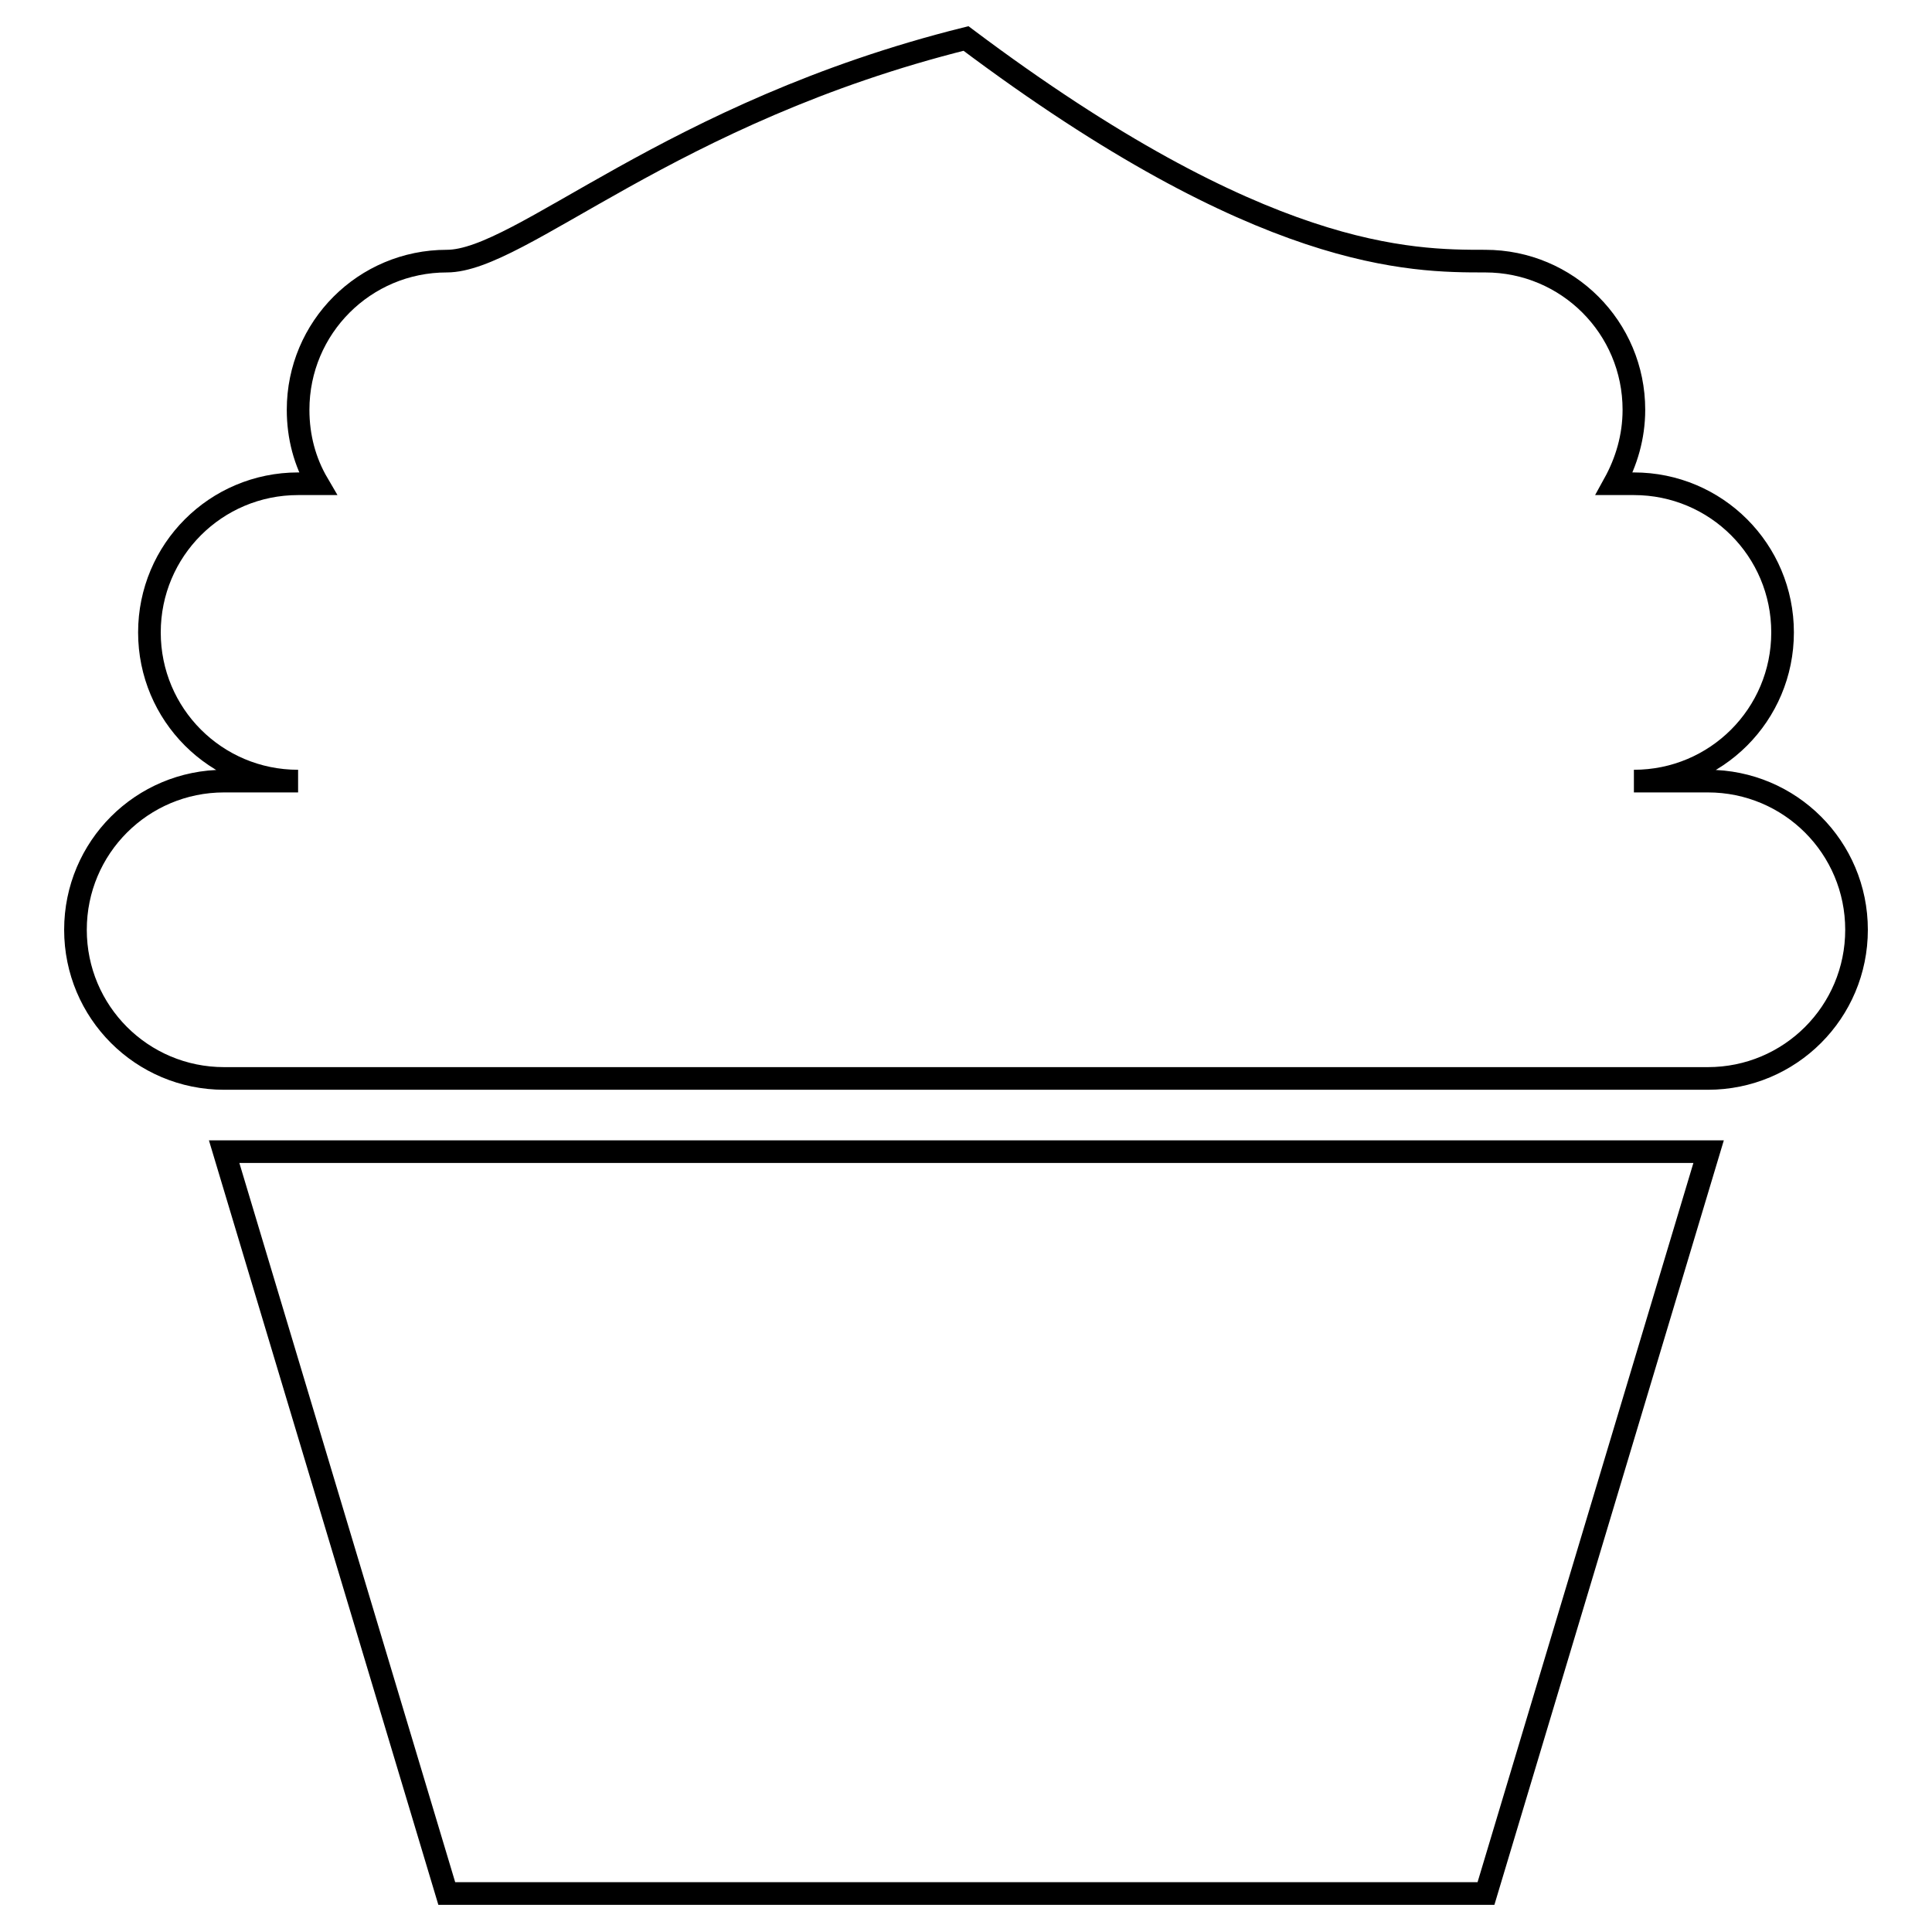 <?xml version="1.0" encoding="utf-8"?>
<!-- Svg Vector Icons : http://www.onlinewebfonts.com/icon -->
<!DOCTYPE svg PUBLIC "-//W3C//DTD SVG 1.1//EN" "http://www.w3.org/Graphics/SVG/1.1/DTD/svg11.dtd">
<svg version="1.1" xmlns="http://www.w3.org/2000/svg" xmlns:xlink="http://www.w3.org/1999/xlink" x="0px" y="0px" viewBox="0 0 256 256" enable-background="new 0 0 256 256" xml:space="preserve">
<g><g><path stroke-width="3" fill-opacity="0" stroke="#000000"  d="M196.8,34.6c10.9,0,19.7,8.8,19.7,19.7c0,3.6-1,6.9-2.6,9.8h2.6c10.9,0,19.7,8.8,19.7,19.7s-8.8,19.7-19.7,19.7h9.8c10.9,0,19.7,8.8,19.7,19.7c0,10.9-8.8,19.7-19.7,19.7H29.7c-10.9,0-19.7-8.8-19.7-19.7c0-10.9,8.8-19.7,19.7-19.7h9.8c-10.9,0-19.7-8.8-19.7-19.7s8.8-19.7,19.7-19.7h2.6c-1.7-2.9-2.6-6.2-2.6-9.8c0-10.9,8.8-19.7,19.7-19.7c9.8,0,29.5-19.7,68.8-29.5C167.3,34.6,187,34.6,196.8,34.6z M29.7,152.6h196.7l-29.5,98.3H59.2L29.7,152.6z"/></g></g>
</svg>